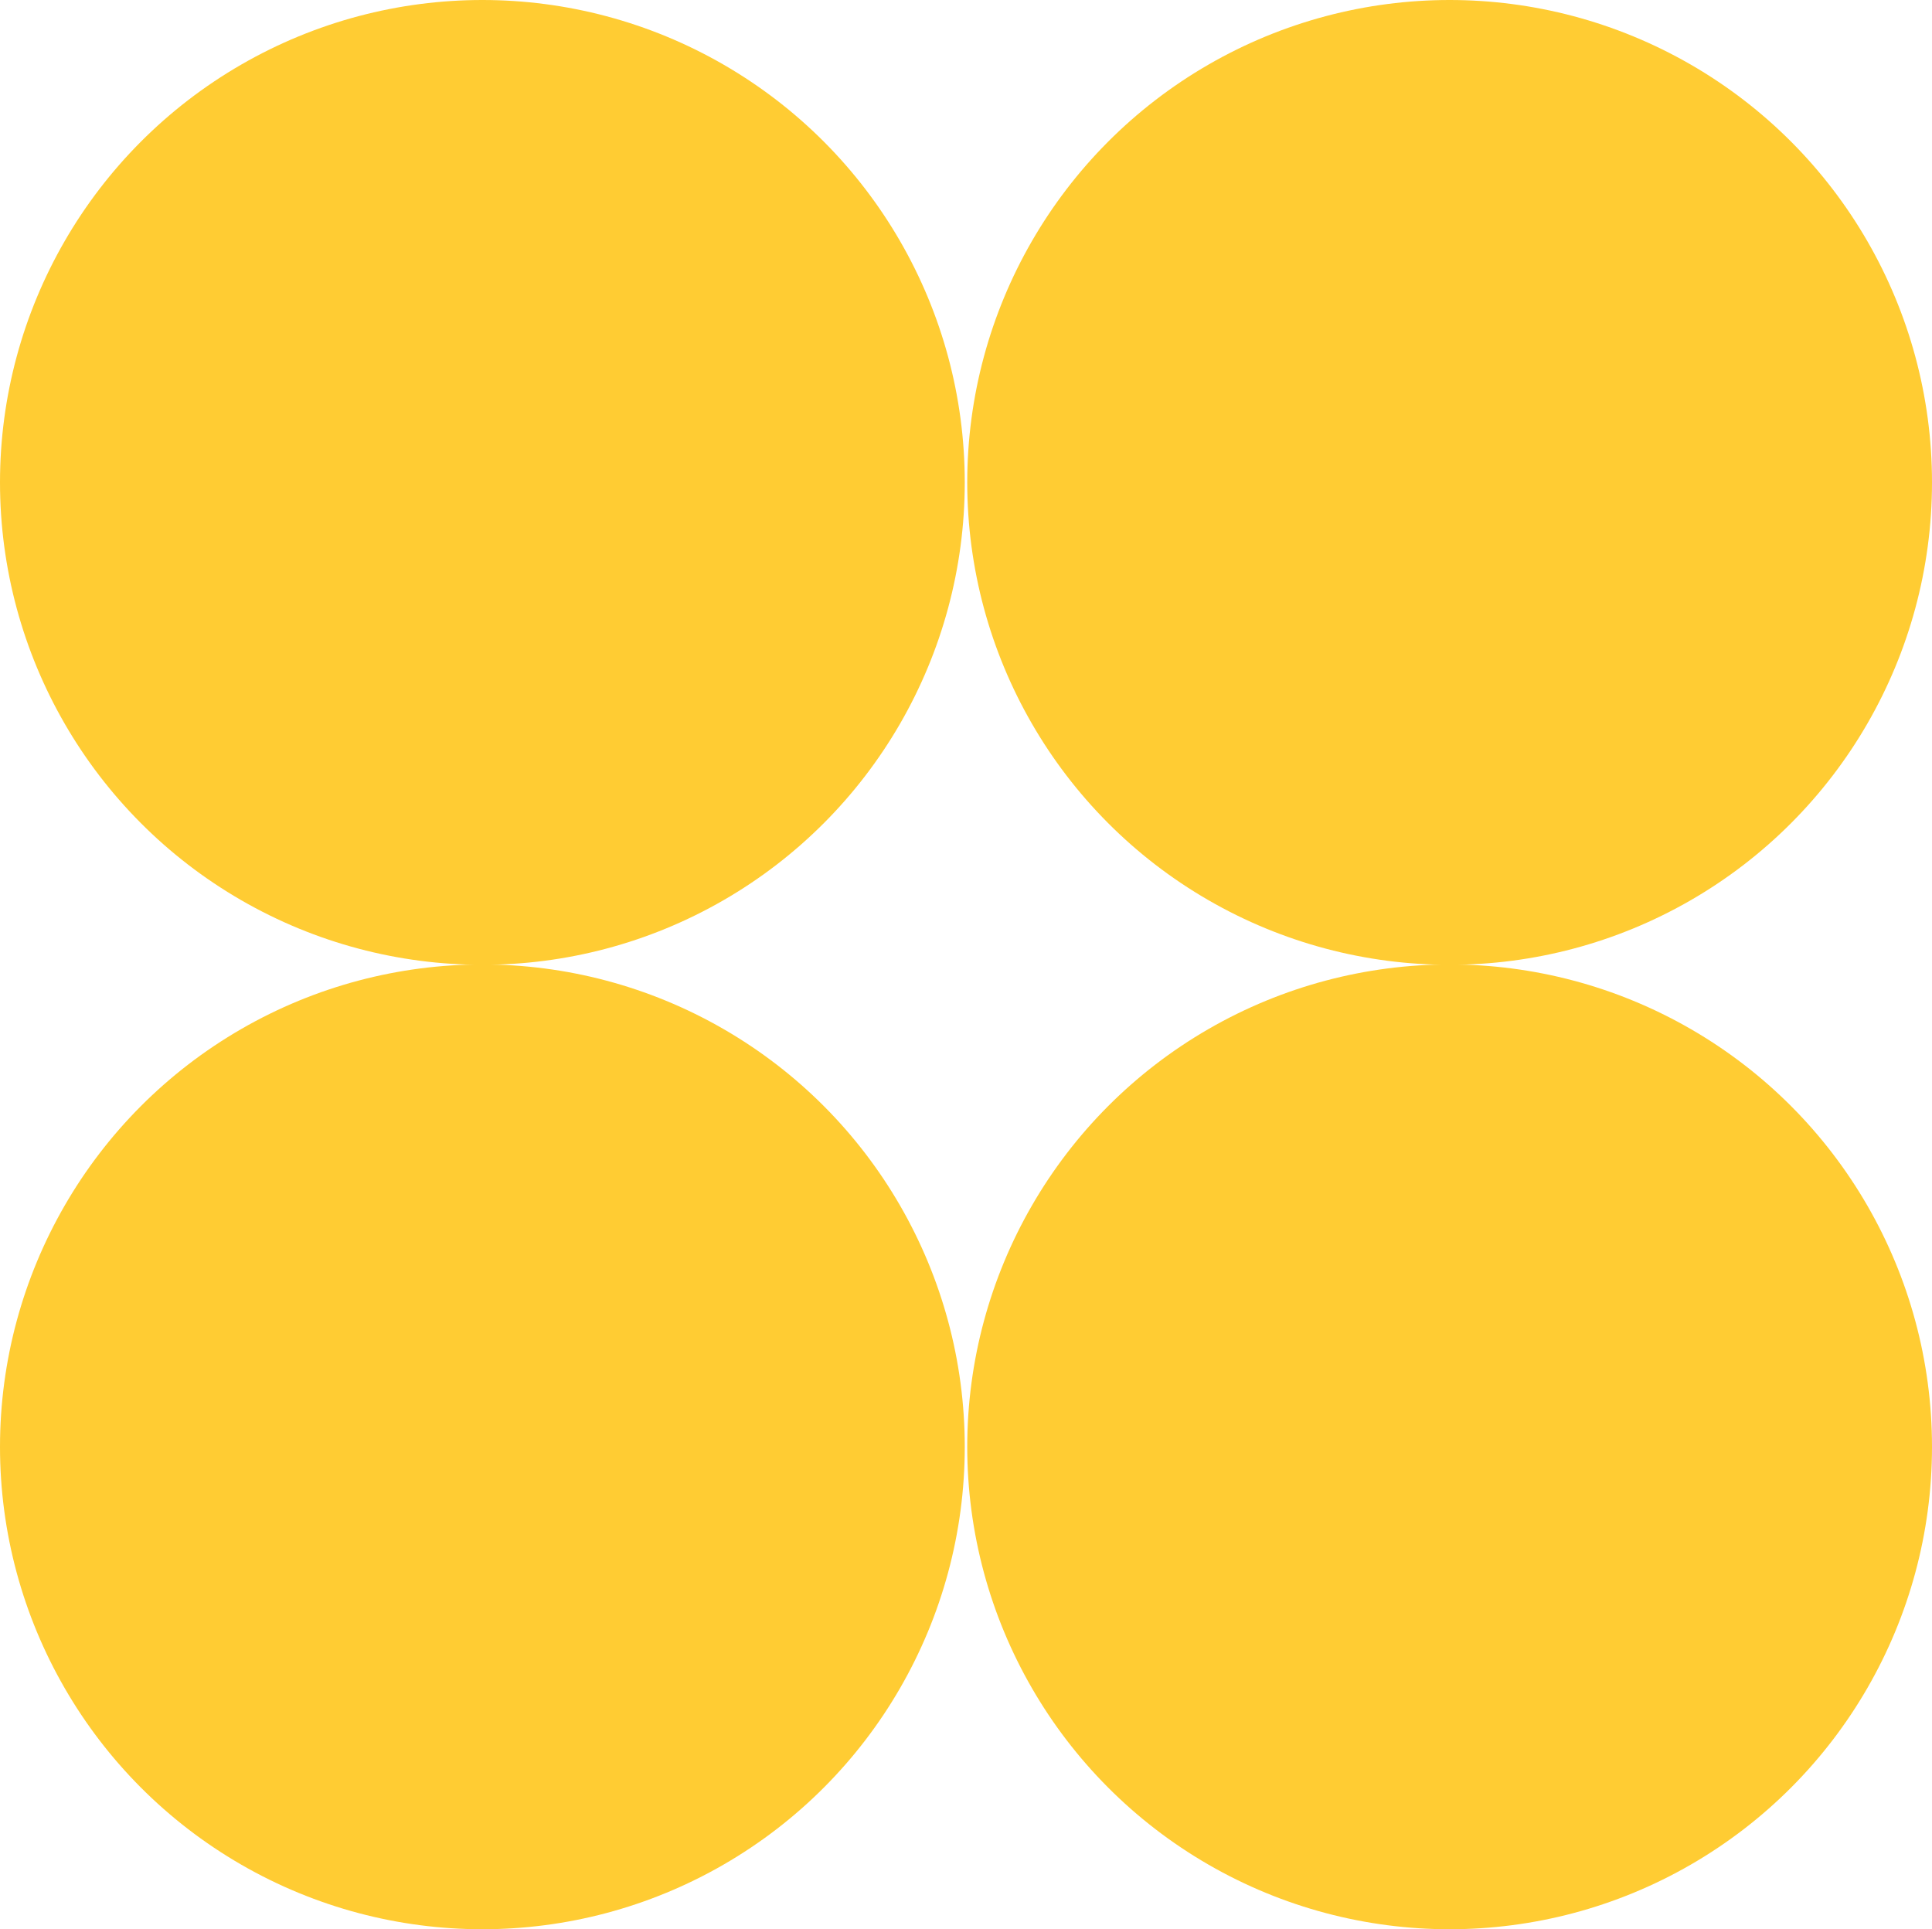 <?xml version="1.0" encoding="UTF-8"?>
<svg id="Layer_2" data-name="Layer 2" xmlns="http://www.w3.org/2000/svg" viewBox="0 0 318.93 318.46">
  <defs>
    <style>
      .cls-1 {
        fill: #fc3;
      }
    </style>
  </defs>
  <g id="Layer_1-2" data-name="Layer 1">
    <g>
      <circle class="cls-1" cx="79.63" cy="79.63" r="79.63"/>
      <circle class="cls-1" cx="239.3" cy="79.63" r="79.63"/>
      <circle class="cls-1" cx="79.63" cy="238.83" r="79.63"/>
      <circle class="cls-1" cx="239.3" cy="238.83" r="79.63"/>
    </g>
  </g>
</svg>